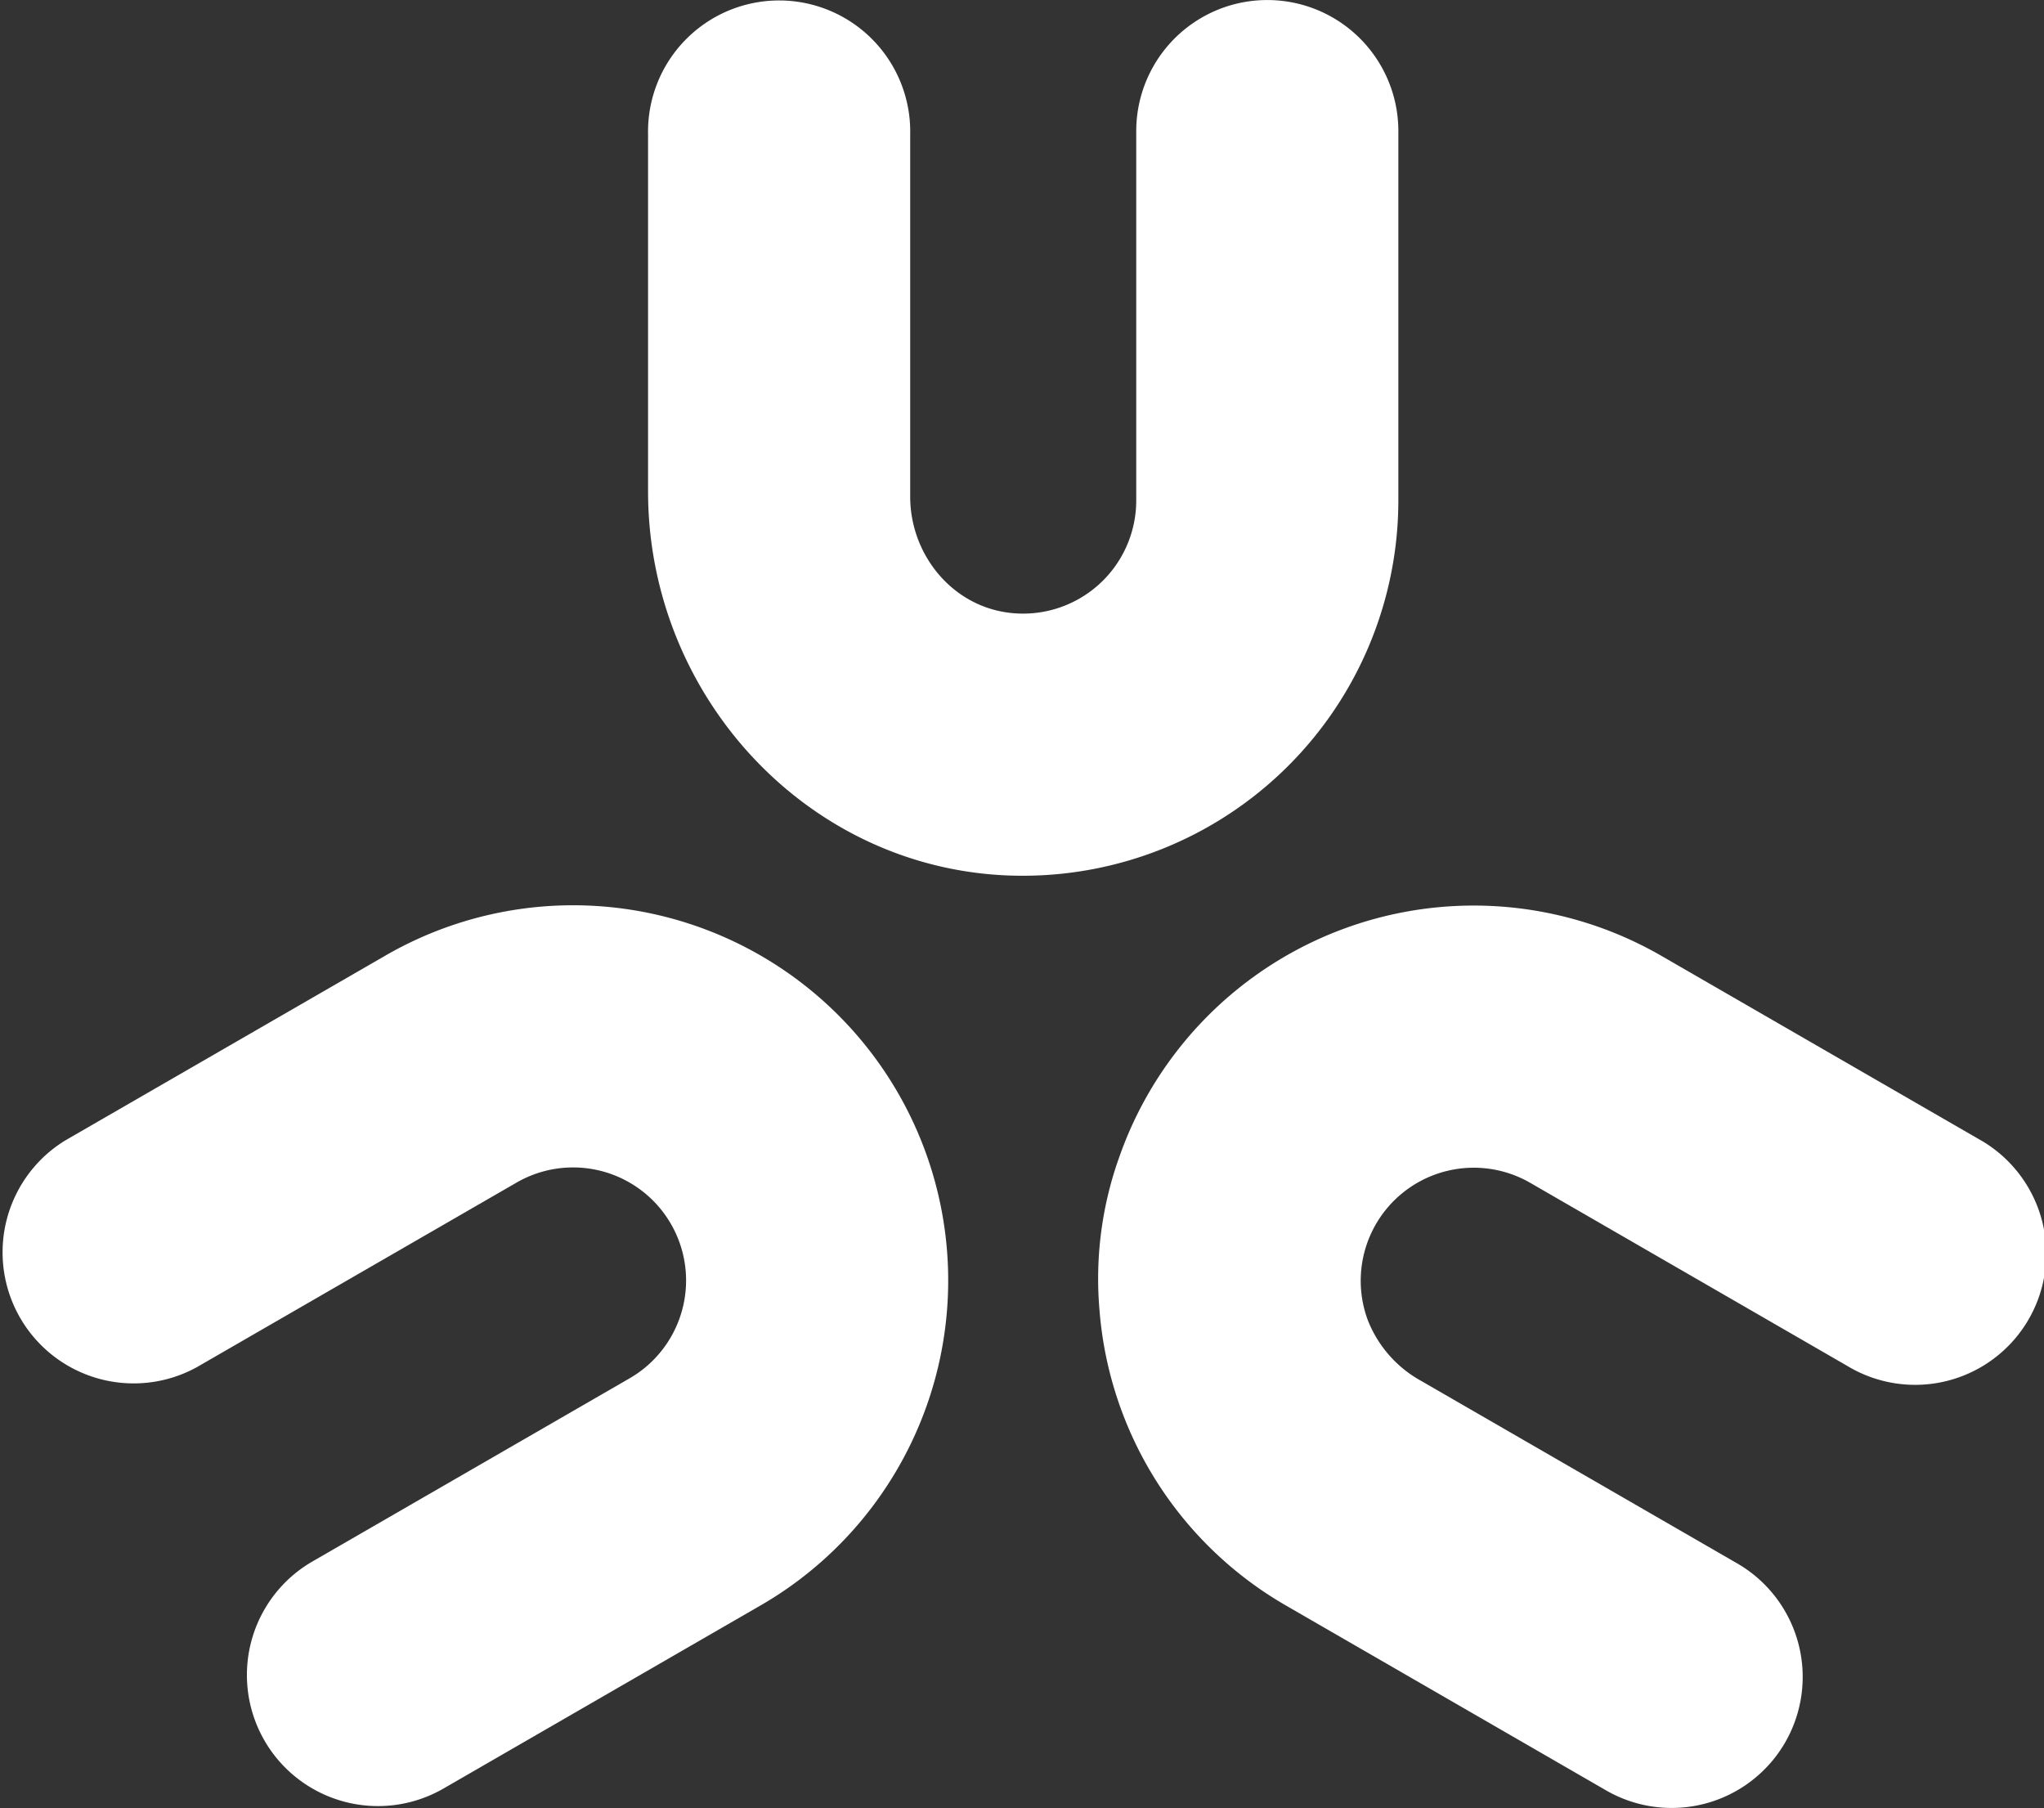 <svg xmlns="http://www.w3.org/2000/svg" width="282.209" height="249.584" viewBox="0 0 282.209 249.584"><rect x="0" y="0" width="282.209" height="249.584" fill="#333333" stroke="none"/><g transform="translate(-1299.125 -1112.742)"><path d="M97.959,120.859c-28.028-1.059-49.8-24.979-49.8-53.028V18.544a18.1,18.1,0,1,1,36.192,0V68.558c0,7.928,5.683,15,13.548,16.015A15.623,15.623,0,0,0,115.56,69.1V18.1a18.095,18.095,0,1,1,36.19,0V69.1a51.849,51.849,0,0,1-53.791,51.757" transform="translate(1340.442 1112.742)" fill="#fff"/><path d="M36.515,182.565h0a18.094,18.094,0,0,1,6.623-24.719l43.785-25.28a15.6,15.6,0,1,0-15.6-27.025l-44.175,25.5A18.1,18.1,0,0,1,9.051,99.7L53.224,74.2a51.794,51.794,0,0,1,51.794,89.71l-43.785,25.28a18.1,18.1,0,0,1-24.719-6.623" transform="translate(1299.125 1170.45)" fill="#fff"/><path d="M176.463,182.824a18.1,18.1,0,0,1-24.719,6.623l-44.175-25.505a51.746,51.746,0,0,1-25.78-40.877,49.816,49.816,0,0,1,2.791-21.2,51.843,51.843,0,0,1,74.784-27.63L203.15,99.513a18.1,18.1,0,1,1-18.1,31.342l-43.787-25.28A15.606,15.606,0,0,0,118.828,124.5a16.412,16.412,0,0,0,7.35,8.4l43.662,25.21A18.1,18.1,0,0,1,176.463,182.824Z" transform="translate(1369.134 1170.451)" fill="#fff"/></g></svg>